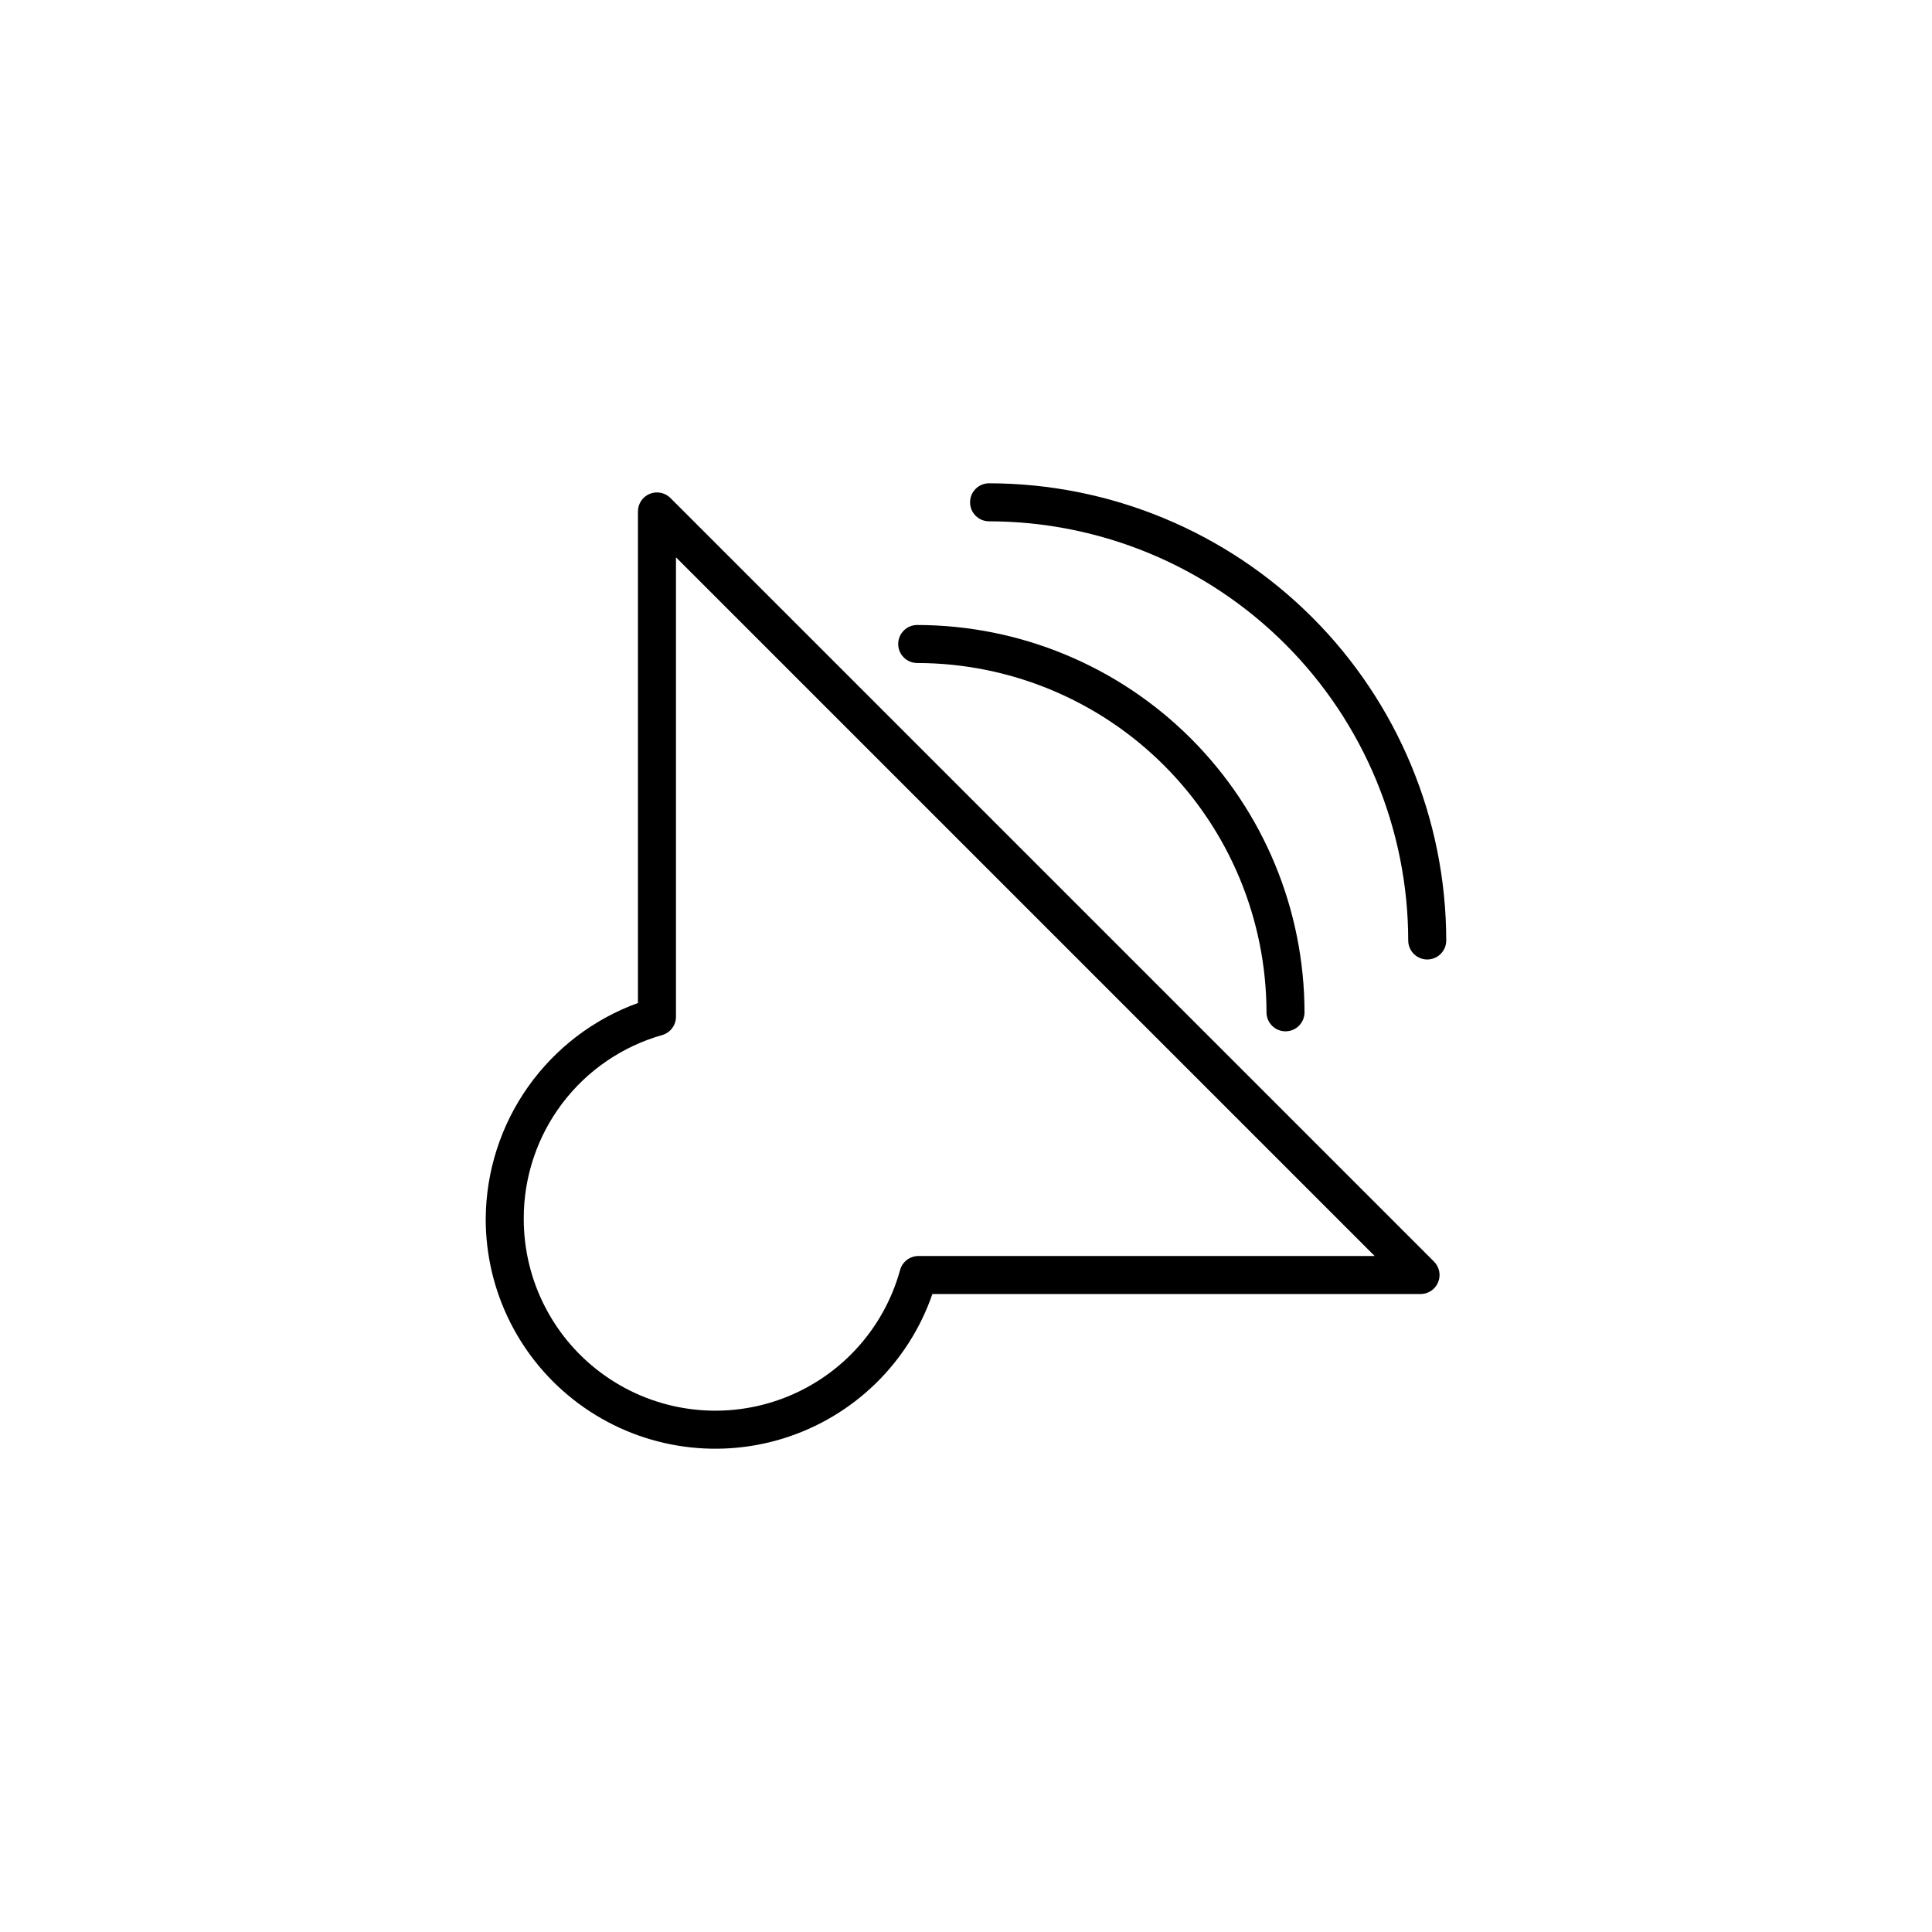 <?xml version="1.0" encoding="UTF-8"?>
<!-- Uploaded to: ICON Repo, www.svgrepo.com, Generator: ICON Repo Mixer Tools -->
<svg fill="#000000" width="800px" height="800px" version="1.1" viewBox="144 144 512 512" xmlns="http://www.w3.org/2000/svg">
 <g>
  <path d="m272.72 466.93c-0.047 19.367 9.129 37.598 24.707 49.098 15.578 11.504 35.703 14.906 54.195 9.16s33.148-19.949 39.469-38.254h129.37c2.035 0 3.875-1.227 4.652-3.109 0.781-1.883 0.352-4.051-1.09-5.492l-202.36-202.36c-1.441-1.441-3.606-1.871-5.488-1.094-1.883 0.781-3.113 2.617-3.113 4.656v130.27c-11.754 4.258-21.922 12.02-29.133 22.23-7.215 10.215-11.125 22.391-11.207 34.895zm46.793-48.641v0.004c2.148-0.629 3.625-2.598 3.625-4.84v-121.76l185.16 185.16h-120.9c-2.262 0.004-4.246 1.508-4.856 3.688-4.391 15.949-16.273 28.762-31.852 34.336-15.574 5.574-32.891 3.215-46.402-6.332-13.516-9.543-21.531-25.074-21.488-41.617-0.023-11 3.555-21.711 10.184-30.492 6.629-8.781 15.945-15.152 26.535-18.145z"/>
  <path d="m387.07 309.63c-2.781 0-5.039 2.254-5.039 5.039 0 2.781 2.258 5.035 5.039 5.035 24.539 0.031 48.066 9.793 65.422 27.145 17.352 17.352 27.113 40.883 27.141 65.422 0 2.781 2.254 5.039 5.039 5.039 2.781 0 5.035-2.258 5.035-5.039-0.027-27.211-10.852-53.301-30.094-72.543-19.242-19.242-45.332-30.066-72.543-30.098z"/>
  <path d="m522.23 398.27c1.34 0 2.621-0.531 3.562-1.473 0.945-0.945 1.477-2.227 1.477-3.562-0.035-32.125-12.812-62.918-35.523-85.633-22.715-22.715-53.508-35.492-85.633-35.527-2.781 0-5.035 2.258-5.035 5.039s2.254 5.039 5.035 5.039c29.453 0.031 57.688 11.746 78.512 32.57 20.824 20.824 32.535 49.059 32.57 78.512 0 1.336 0.531 2.617 1.477 3.562 0.941 0.941 2.223 1.473 3.559 1.473z"/>
 </g>
</svg>